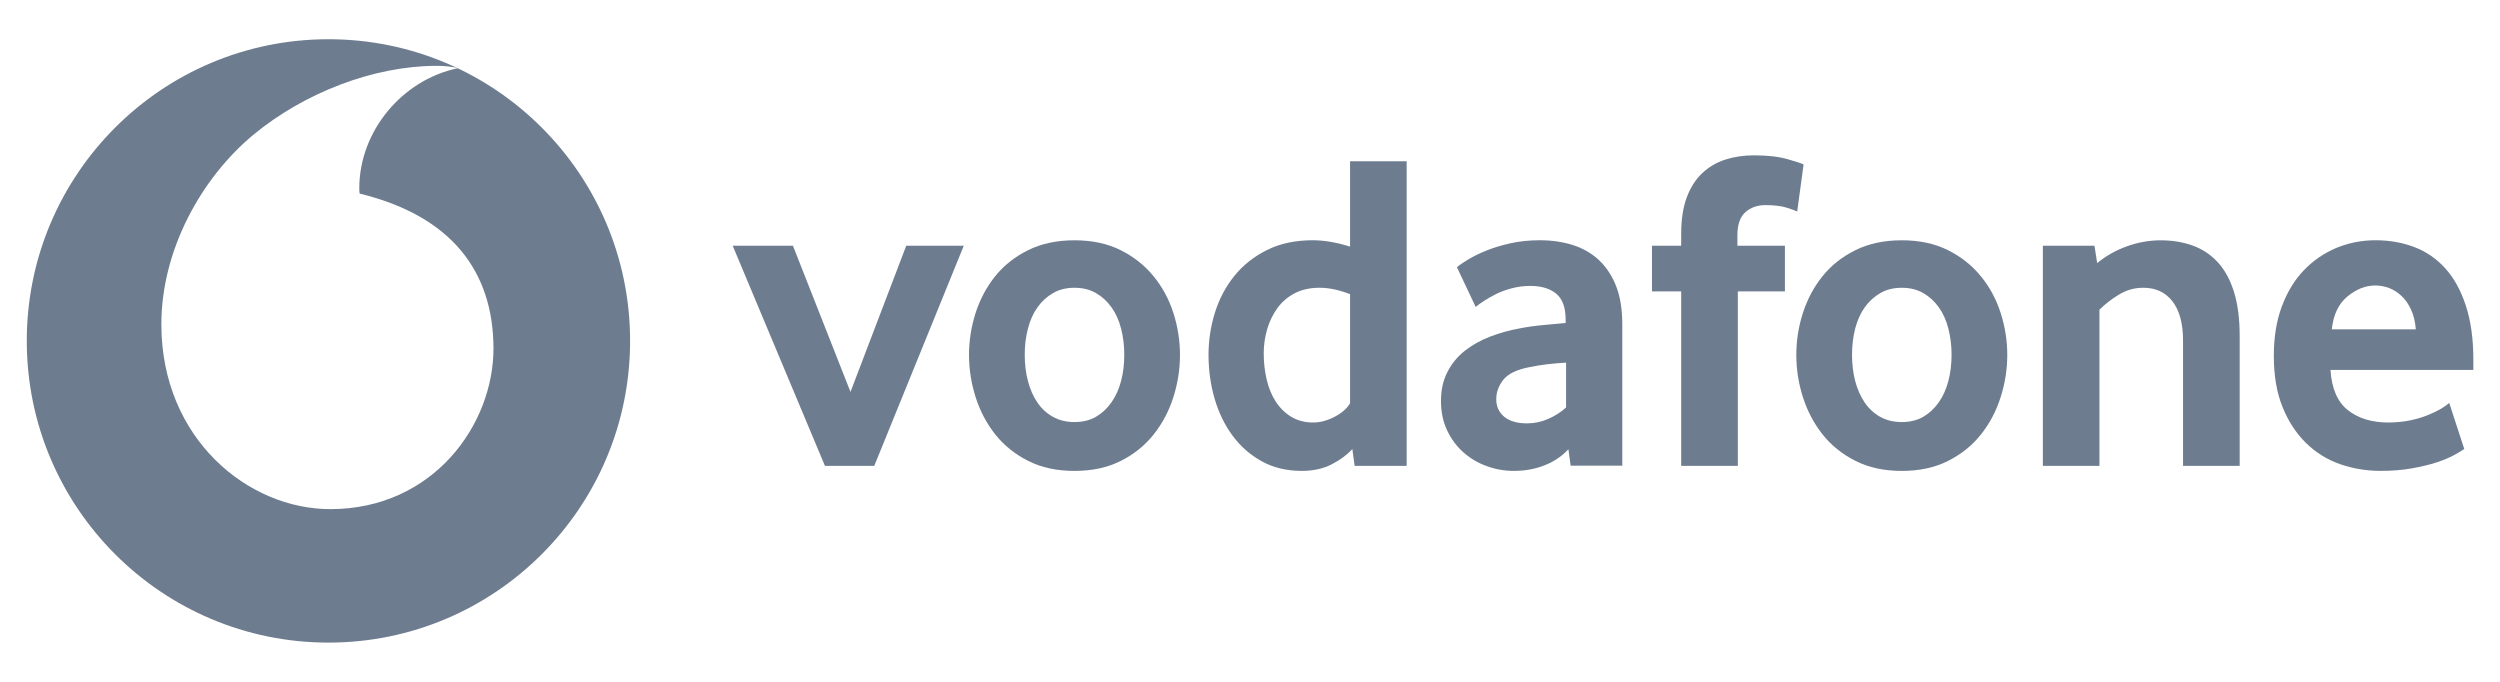 <svg width="176" height="48" viewBox="0 0 176 48" fill="none" xmlns="http://www.w3.org/2000/svg">
<path fill-rule="evenodd" clip-rule="evenodd" d="M44.359 24C44.359 35.73 34.853 45.239 23.124 45.239C11.395 45.239 1.885 35.73 1.885 24C1.885 12.271 11.395 2.762 23.124 2.762C34.853 2.762 44.359 12.271 44.359 24ZM23.292 35.843C17.459 35.863 11.387 30.883 11.36 22.884C11.34 17.597 14.197 12.505 17.841 9.485C21.4 6.543 26.273 4.65 30.691 4.635C31.26 4.635 31.857 4.681 32.22 4.806C28.357 5.606 25.282 9.204 25.294 13.281C25.294 13.418 25.306 13.562 25.321 13.629C31.787 15.205 34.721 19.107 34.741 24.503C34.756 29.904 30.495 35.819 23.292 35.843Z" fill="#6D7C8F"/>
<path d="M125.77 14.616C126.144 14.733 126.394 14.827 126.523 14.889L126.972 11.58C126.866 11.514 126.496 11.393 125.863 11.21C125.231 11.026 124.435 10.936 123.471 10.936C122.742 10.936 122.067 11.038 121.442 11.241C120.822 11.444 120.28 11.767 119.819 12.208C119.359 12.645 119 13.215 118.742 13.91C118.485 14.608 118.356 15.459 118.356 16.465V17.3H116.3V20.516H118.356V32.795H122.344V20.516H125.657V17.3H122.313V16.563C122.313 15.814 122.5 15.271 122.874 14.94C123.249 14.608 123.717 14.44 124.271 14.44C124.896 14.44 125.391 14.499 125.77 14.616Z" fill="#6D7C8F"/>
<path fill-rule="evenodd" clip-rule="evenodd" d="M95.205 31.609L95.365 32.795H99.029V11.354H95.045V17.363C94.105 17.066 93.227 16.914 92.415 16.914C91.178 16.914 90.098 17.148 89.181 17.609C88.26 18.069 87.499 18.678 86.886 19.439C86.278 20.2 85.825 21.062 85.525 22.026C85.228 22.99 85.08 23.977 85.08 24.984C85.08 26.057 85.224 27.087 85.509 28.07C85.798 29.057 86.223 29.927 86.777 30.677C87.331 31.426 88.014 32.027 88.829 32.475C89.637 32.924 90.582 33.151 91.647 33.151C92.458 33.151 93.165 32.994 93.762 32.682C94.362 32.374 94.843 32.015 95.205 31.609ZM92.899 20.258C93.563 20.258 94.277 20.41 95.045 20.711L95.045 28.39C94.831 28.753 94.468 29.073 93.957 29.342C93.445 29.608 92.946 29.744 92.454 29.744C91.857 29.744 91.338 29.607 90.901 29.342C90.464 29.073 90.102 28.718 89.817 28.277C89.528 27.836 89.313 27.317 89.177 26.728C89.036 26.135 88.966 25.518 88.966 24.874C88.966 24.293 89.048 23.727 89.208 23.181C89.368 22.631 89.606 22.135 89.926 21.694C90.246 21.253 90.652 20.906 91.143 20.648C91.631 20.391 92.22 20.258 92.899 20.258Z" fill="#6D7C8F"/>
<path fill-rule="evenodd" clip-rule="evenodd" d="M83.07 24.985C83.07 25.996 82.914 26.987 82.606 27.962C82.294 28.938 81.834 29.808 81.221 30.581C80.612 31.353 79.84 31.974 78.907 32.446C77.974 32.918 76.886 33.152 75.645 33.152C74.4 33.152 73.311 32.918 72.383 32.446C71.45 31.974 70.678 31.353 70.065 30.581C69.456 29.808 68.996 28.938 68.684 27.962C68.376 26.987 68.219 25.996 68.219 24.985C68.219 23.979 68.376 22.995 68.684 22.027C68.996 21.064 69.456 20.201 70.065 19.441C70.678 18.68 71.45 18.071 72.383 17.61C73.311 17.15 74.4 16.916 75.645 16.916C76.886 16.916 77.971 17.15 78.891 17.61C79.812 18.071 80.585 18.68 81.205 19.441C81.83 20.201 82.294 21.064 82.606 22.027C82.914 22.995 83.07 23.979 83.07 24.985ZM79.149 24.968C79.149 24.324 79.075 23.712 78.923 23.13C78.774 22.549 78.548 22.049 78.248 21.632C77.947 21.211 77.584 20.879 77.155 20.633C76.726 20.383 76.222 20.259 75.645 20.259C75.067 20.259 74.56 20.383 74.135 20.633C73.706 20.879 73.339 21.211 73.042 21.632C72.742 22.049 72.516 22.549 72.367 23.13C72.215 23.712 72.141 24.324 72.141 24.968C72.141 25.636 72.215 26.256 72.367 26.826C72.516 27.395 72.734 27.895 73.023 28.324C73.311 28.753 73.678 29.093 74.119 29.342C74.556 29.588 75.067 29.713 75.645 29.713C76.222 29.713 76.726 29.588 77.155 29.342C77.584 29.093 77.947 28.753 78.248 28.324C78.548 27.895 78.774 27.395 78.923 26.826C79.075 26.256 79.149 25.636 79.149 24.968Z" fill="#6D7C8F"/>
<path d="M58.075 32.796L51.582 17.301H55.823L59.874 27.59L63.799 17.301H67.849L61.548 32.796H58.075Z" fill="#6D7C8F"/>
<path fill-rule="evenodd" clip-rule="evenodd" d="M110.572 32.784L110.416 31.625C109.983 32.101 109.437 32.475 108.769 32.745C108.102 33.014 107.373 33.151 106.576 33.151C105.909 33.151 105.265 33.037 104.657 32.811C104.04 32.589 103.498 32.265 103.026 31.847C102.554 31.43 102.171 30.919 101.882 30.306C101.59 29.693 101.445 29.003 101.445 28.23C101.445 27.461 101.594 26.779 101.898 26.189C102.198 25.6 102.604 25.105 103.123 24.695C103.638 24.289 104.231 23.957 104.899 23.7C105.562 23.442 106.264 23.247 106.994 23.118C107.509 23.013 108.075 22.935 108.687 22.88C109.3 22.826 109.811 22.779 110.221 22.736V22.51C110.221 21.651 110.002 21.042 109.558 20.676C109.117 20.313 108.508 20.129 107.735 20.129C107.283 20.129 106.85 20.184 106.44 20.293C106.03 20.399 105.667 20.532 105.343 20.691C105.02 20.855 104.735 21.015 104.485 21.175C104.239 21.335 104.04 21.48 103.888 21.608L102.569 18.814C102.741 18.662 103.002 18.483 103.357 18.268C103.712 18.054 104.138 17.843 104.645 17.64C105.148 17.437 105.714 17.265 106.346 17.125C106.978 16.985 107.661 16.914 108.387 16.914C109.245 16.914 110.03 17.027 110.736 17.254C111.442 17.48 112.055 17.831 112.57 18.315C113.081 18.795 113.483 19.404 113.776 20.145C114.064 20.883 114.209 21.776 114.209 22.826V32.784H110.572ZM110.252 25.53C109.823 25.552 109.378 25.592 108.925 25.643C108.473 25.698 108.044 25.768 107.634 25.854C106.768 26.025 106.171 26.318 105.835 26.736C105.503 27.157 105.336 27.61 105.336 28.105C105.336 28.616 105.523 29.03 105.901 29.342C106.28 29.65 106.811 29.806 107.501 29.806C108.02 29.806 108.524 29.701 109.007 29.486C109.491 29.272 109.909 29.003 110.252 28.683V25.53Z" fill="#6D7C8F"/>
<path fill-rule="evenodd" clip-rule="evenodd" d="M141.312 24.985C141.312 25.996 141.156 26.987 140.844 27.962C140.536 28.938 140.075 29.808 139.463 30.581C138.854 31.353 138.081 31.974 137.149 32.446C136.216 32.918 135.128 33.152 133.887 33.152C132.642 33.152 131.553 32.918 130.625 32.446C129.692 31.974 128.919 31.353 128.307 30.581C127.698 29.808 127.238 28.938 126.926 27.962C126.613 26.987 126.461 25.996 126.461 24.985C126.461 23.979 126.613 22.995 126.926 22.027C127.238 21.064 127.698 20.201 128.307 19.441C128.919 18.68 129.692 18.071 130.625 17.61C131.553 17.15 132.642 16.916 133.887 16.916C135.128 16.916 136.212 17.15 137.133 17.61C138.054 18.071 138.827 18.68 139.447 19.441C140.071 20.201 140.536 21.064 140.844 22.027C141.156 22.995 141.312 23.979 141.312 24.985ZM137.391 24.968C137.391 24.324 137.313 23.712 137.164 23.13C137.016 22.549 136.79 22.049 136.489 21.632C136.189 21.211 135.826 20.879 135.397 20.633C134.968 20.383 134.464 20.259 133.887 20.259C133.309 20.259 132.802 20.383 132.377 20.633C131.947 20.879 131.581 21.211 131.28 21.632C130.984 22.049 130.757 22.549 130.605 23.13C130.457 23.712 130.383 24.324 130.383 24.968C130.383 25.636 130.457 26.256 130.605 26.826C130.757 27.395 130.976 27.895 131.265 28.324C131.553 28.753 131.92 29.093 132.357 29.342C132.798 29.588 133.309 29.713 133.887 29.713C134.464 29.713 134.968 29.588 135.397 29.342C135.826 29.093 136.189 28.753 136.489 28.324C136.79 27.895 137.016 27.395 137.164 26.826C137.313 26.256 137.391 25.636 137.391 24.968Z" fill="#6D7C8F"/>
<path d="M153.685 23.957V32.795H157.673V23.633C157.673 22.436 157.537 21.405 157.271 20.547C157.002 19.692 156.623 18.994 156.128 18.459C155.636 17.925 155.047 17.535 154.36 17.285C153.674 17.039 152.924 16.918 152.109 16.918C151.317 16.918 150.529 17.055 149.748 17.336C148.964 17.613 148.265 18.011 147.641 18.522L147.45 17.3H143.817V32.795H147.801V21.803C148.187 21.417 148.644 21.062 149.171 20.742C149.694 20.418 150.267 20.258 150.888 20.258C151.769 20.258 152.452 20.582 152.948 21.222C153.439 21.866 153.685 22.779 153.685 23.957Z" fill="#6D7C8F"/>
<path fill-rule="evenodd" clip-rule="evenodd" d="M164.065 26.045C164.151 27.352 164.557 28.297 165.29 28.874C166.02 29.451 166.968 29.744 168.127 29.744C168.665 29.744 169.173 29.693 169.645 29.6C170.117 29.502 170.538 29.381 170.905 29.229C171.272 29.081 171.584 28.928 171.842 28.78C172.099 28.628 172.29 28.488 172.423 28.359L173.484 31.609C173.332 31.715 173.09 31.859 172.759 32.042C172.427 32.226 172.013 32.394 171.522 32.557C171.03 32.717 170.449 32.854 169.785 32.975C169.122 33.092 168.392 33.15 167.6 33.15C166.589 33.15 165.633 32.99 164.72 32.67C163.811 32.347 163.011 31.847 162.328 31.172C161.642 30.497 161.095 29.658 160.69 28.651C160.28 27.645 160.077 26.443 160.077 25.05C160.077 23.743 160.264 22.584 160.639 21.577C161.014 20.57 161.529 19.724 162.18 19.037C162.836 18.354 163.597 17.827 164.463 17.46C165.333 17.098 166.258 16.914 167.245 16.914C168.232 16.914 169.141 17.078 169.98 17.398C170.815 17.718 171.537 18.218 172.15 18.893C172.759 19.568 173.242 20.442 173.594 21.515C173.949 22.584 174.124 23.86 174.124 25.339V26.045L164.065 26.045ZM170.074 23.185C170.031 22.65 169.918 22.182 169.735 21.788C169.551 21.39 169.325 21.07 169.056 20.824C168.786 20.574 168.498 20.395 168.185 20.274C167.869 20.157 167.553 20.098 167.229 20.098C166.539 20.098 165.883 20.356 165.259 20.871C164.635 21.386 164.268 22.155 164.159 23.185H170.074Z" fill="#6D7C8F"/>
</svg>

